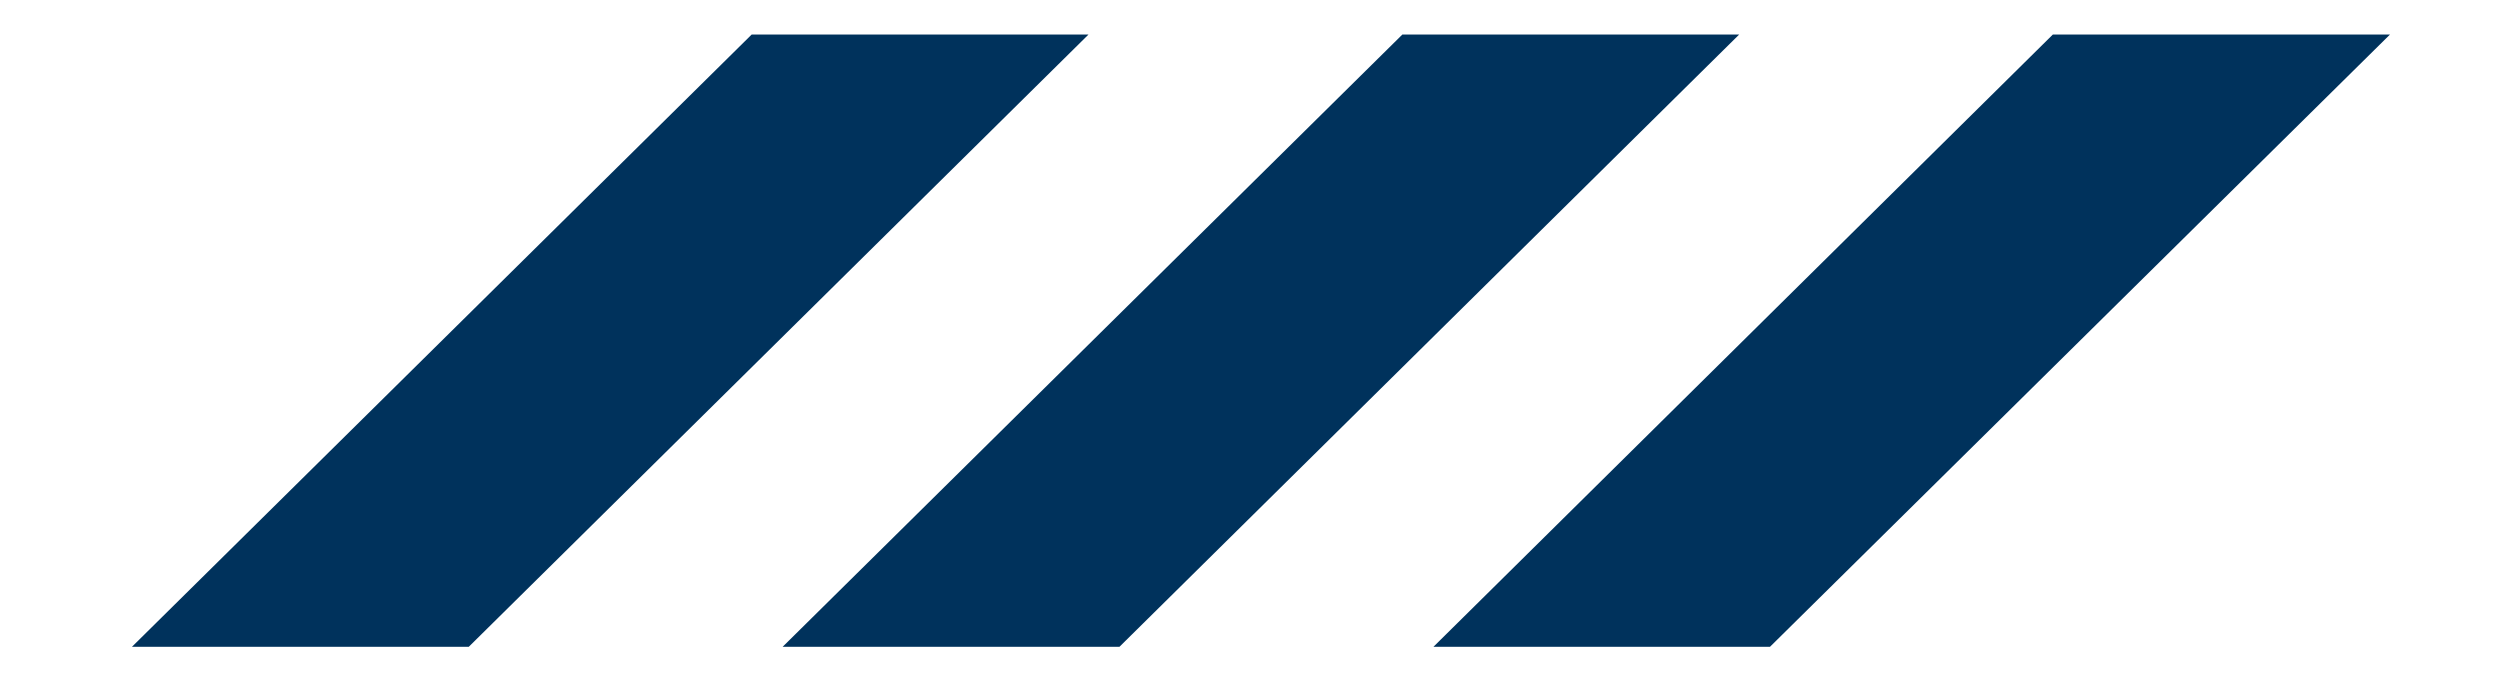 <svg xmlns="http://www.w3.org/2000/svg" width="62" height="17" viewBox="0 0 62 17" fill="none"><path d="M26.994 0.857H18.641L3.272 16.041H11.625L26.994 0.857Z" fill="#00325C"></path><path d="M43.131 0.857H34.778L19.409 16.041H27.762L43.131 0.857Z" fill="#00325C"></path><path d="M59.271 0.857H50.91L35.549 16.041H43.895L59.271 0.857Z" fill="#00325C"></path></svg>